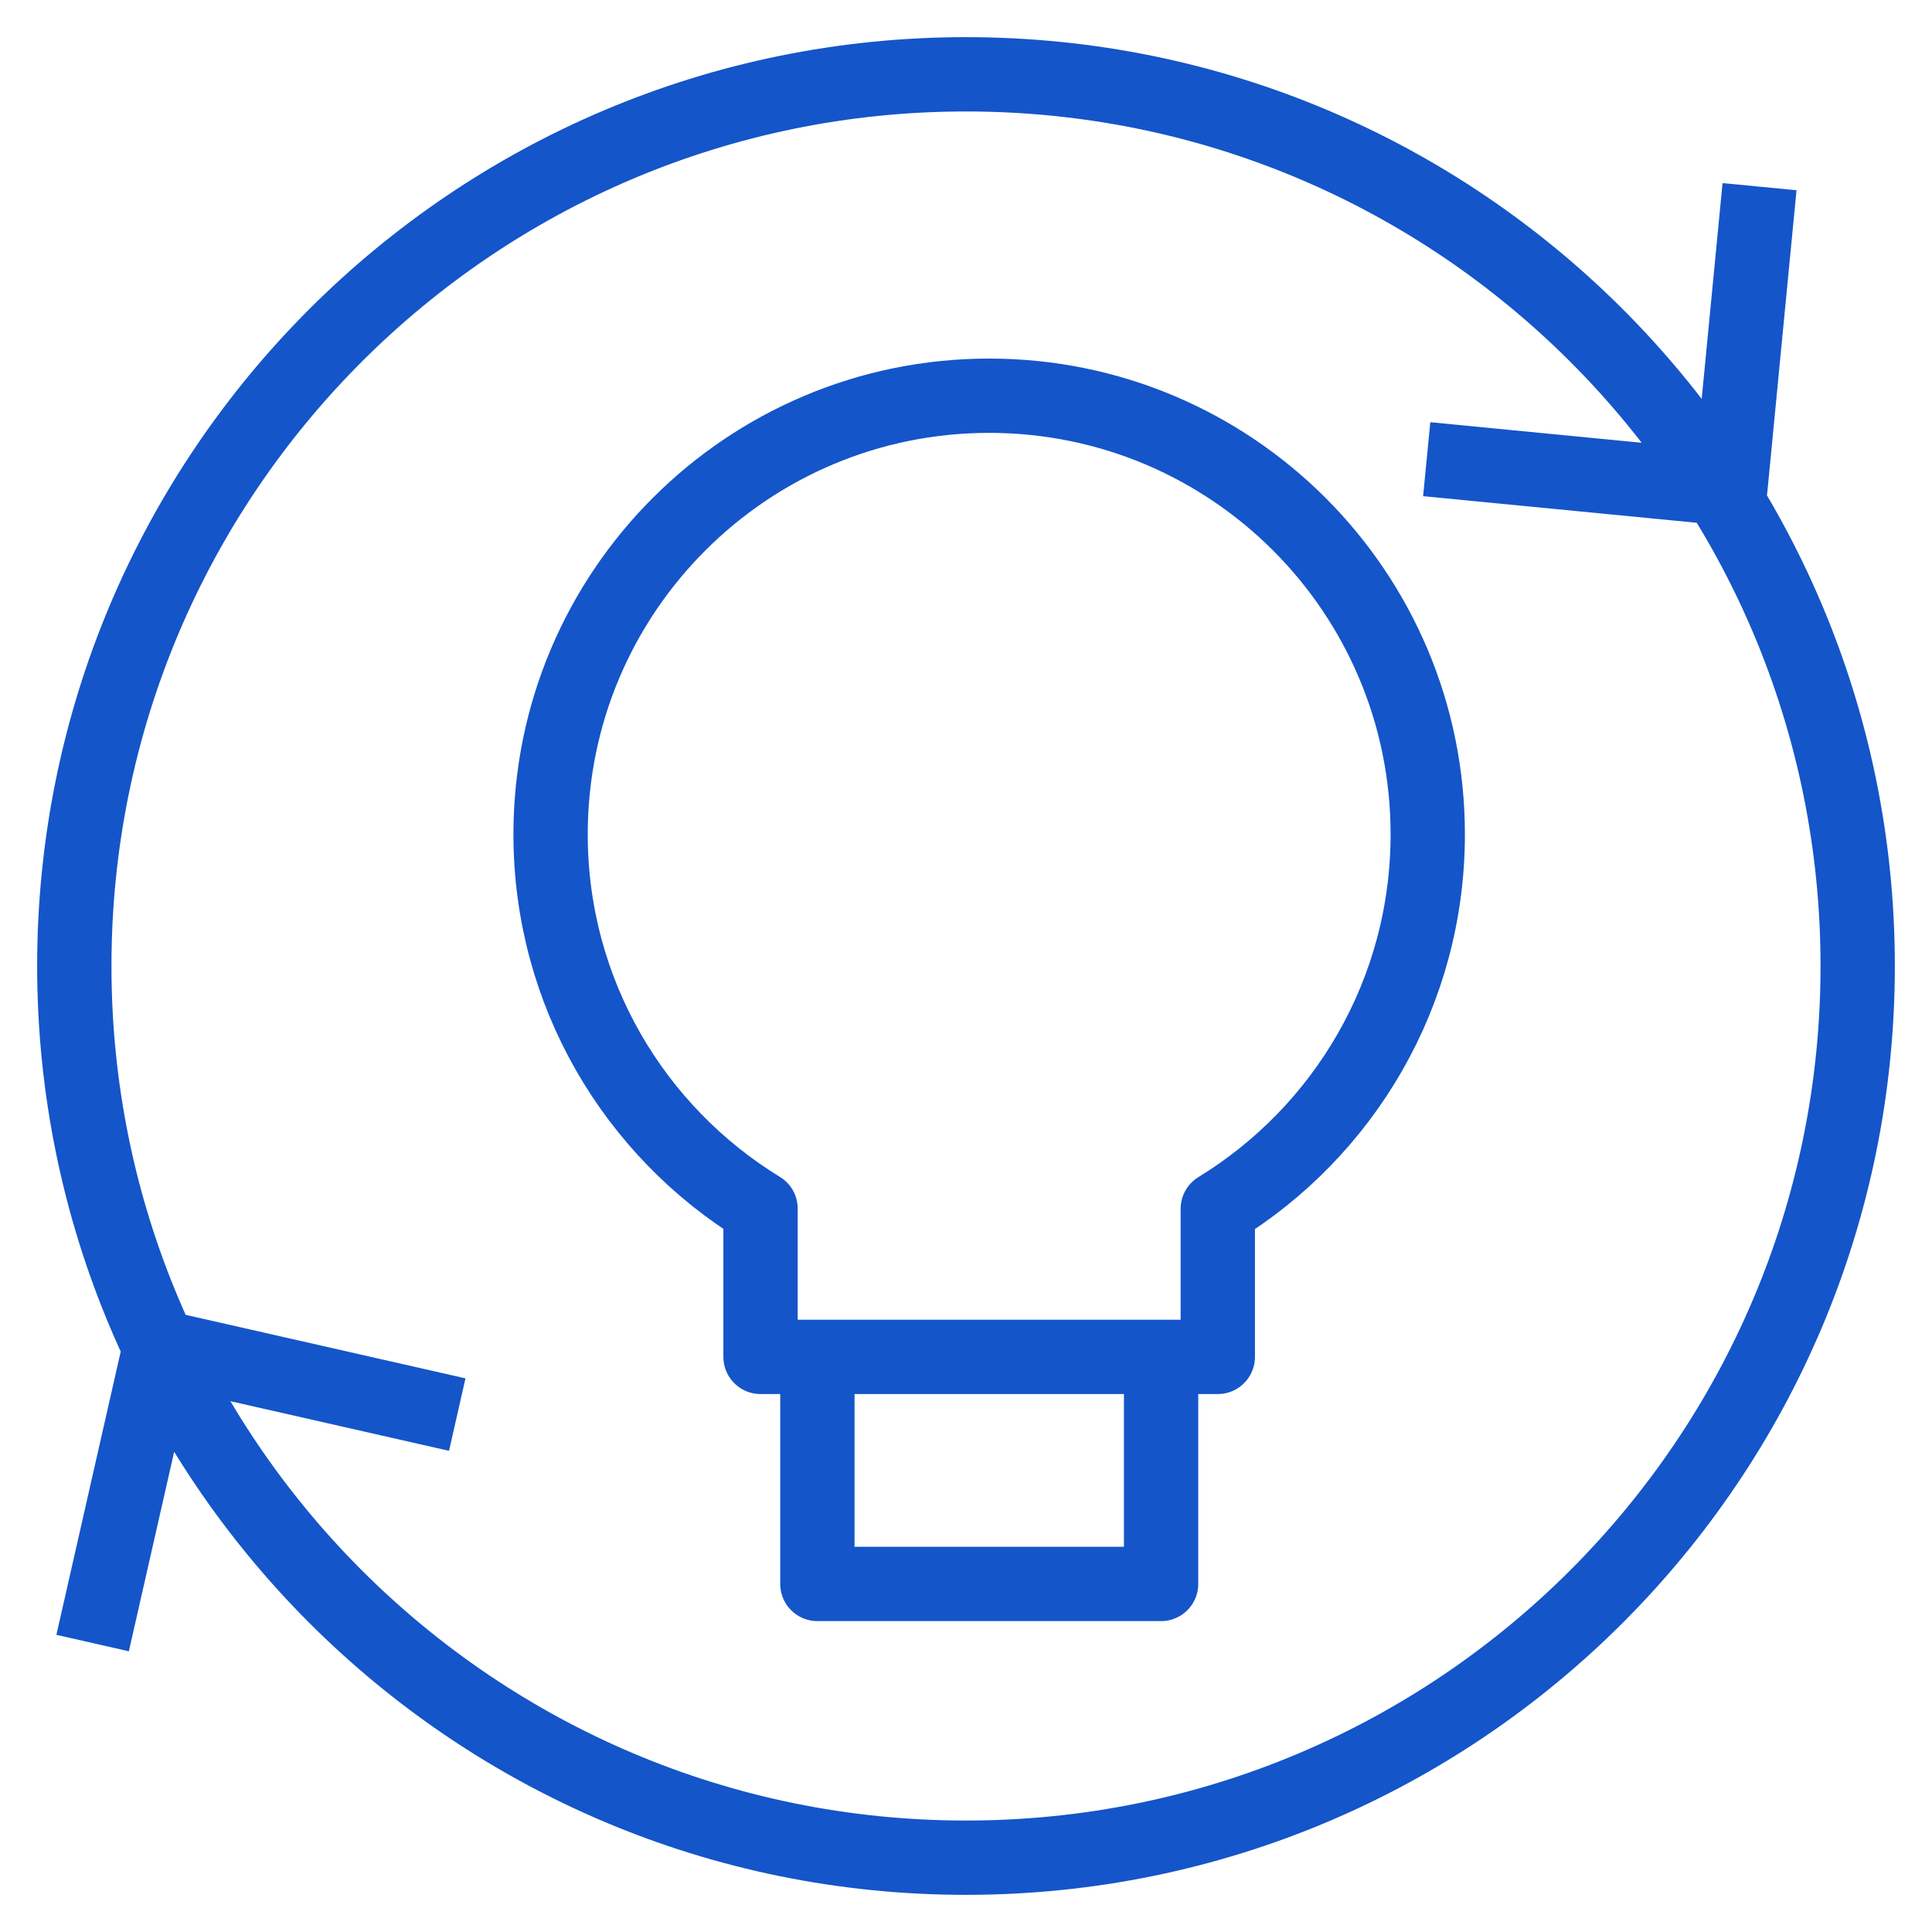 <?xml version="1.0" encoding="UTF-8"?> <svg xmlns="http://www.w3.org/2000/svg" width="52" height="52" viewBox="0 0 52 52" fill="none"><path d="M38.4 12.359L46.572 13.154L47.358 5.024M12.307 38.074L4.302 36.256L2.493 44.223M26.623 10.651C20.107 10.651 14.819 15.935 14.819 22.456C14.819 26.721 17.079 30.456 20.47 32.53V36.521H32.777V32.535C36.167 30.461 38.428 26.721 38.428 22.456C38.428 15.935 33.144 10.651 26.623 10.651ZM22 36.521H31.251V42.632H22V36.521ZM50 26C50 39.255 39.255 50 26 50C12.745 50 2 39.255 2 26C2 12.745 12.745 2 26 2C39.255 2 50 12.745 50 26Z" stroke="#1455C9" stroke-width="2" stroke-linejoin="round"></path></svg> 